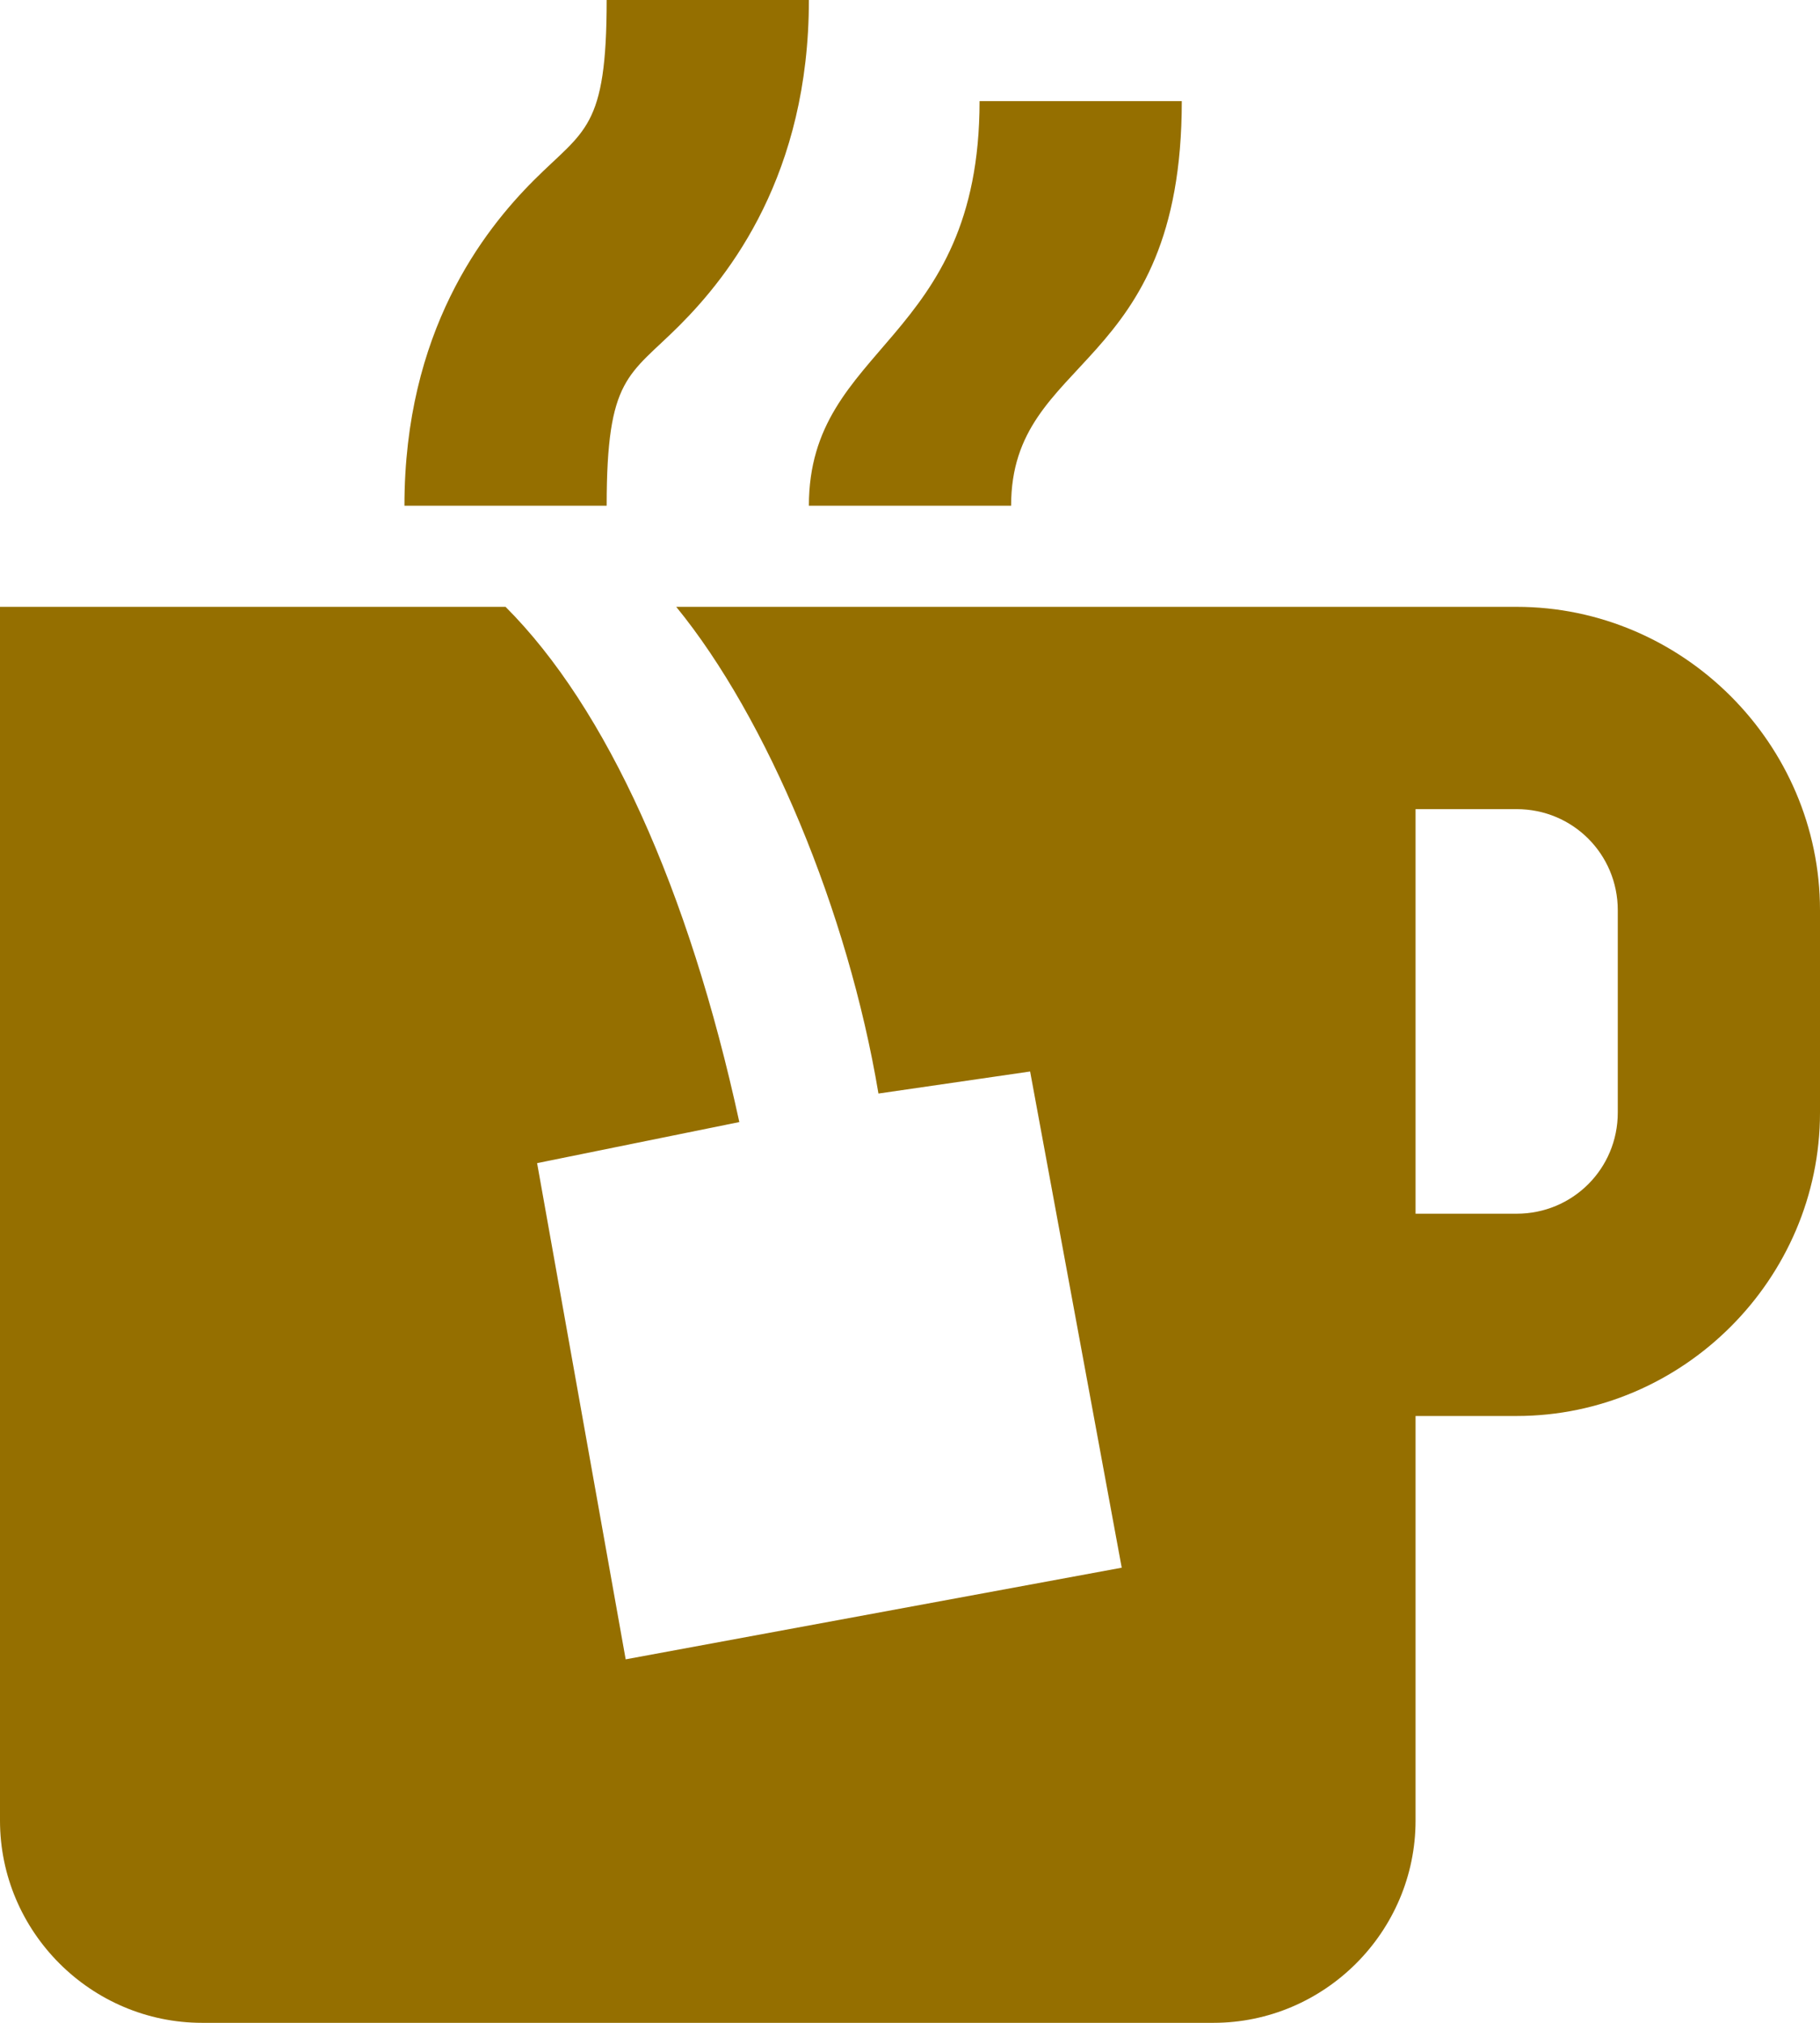 <?xml version="1.0" encoding="UTF-8"?>
<svg width="18px" height="20px" viewBox="0 0 18 20" version="1.1" xmlns="http://www.w3.org/2000/svg" xmlns:xlink="http://www.w3.org/1999/xlink">
    <!-- Generator: Sketch 49.2 (51160) - http://www.bohemiancoding.com/sketch -->
    <title>Tea</title>
    <desc>Created with Sketch.</desc>
    <defs></defs>
    <g id="Page-1" stroke="none" stroke-width="1" fill="none" fill-rule="evenodd">
        <g id="Tea" fill="#956f00" fill-rule="nonzero">
            <path d="M6,0 C6,1.278 5.781,1.281 5.281,1.781 C4.781,2.281 4,3.278 4,5 L6,5 C6,3.722 6.219,3.719 6.719,3.219 C7.219,2.719 8,1.722 8,0 L6,0 Z M9.688,1 C9.688,3.4 8,3.4 8,5 L10,5 C10,3.5 11.688,3.7 11.688,1 L9.688,1 Z M0,6 L0,18 C0,19.1 0.9,20 2,20 L12,20 C13.1,20 14,19.1 14,18 L14,14 L15,14 C16.645,14 18,12.645 18,11 L18,9 C18,7.355 16.645,6 15,6 L14,6 L12,6 L6.688,6 C7.588,7.1 8.387,9.012 8.688,10.812 L10.188,10.594 L11.094,15.5 L6.188,16.406 L5.312,11.5 L7.312,11.094 C6.812,8.794 6,7 5,6 L0,6 Z M14,8 L15,8 C15.555,8 16,8.445 16,9 L16,11 C16,11.555 15.555,12 15,12 L14,12 L14,8 Z" id="Shape"></path>
        </g>
    </g>
</svg>